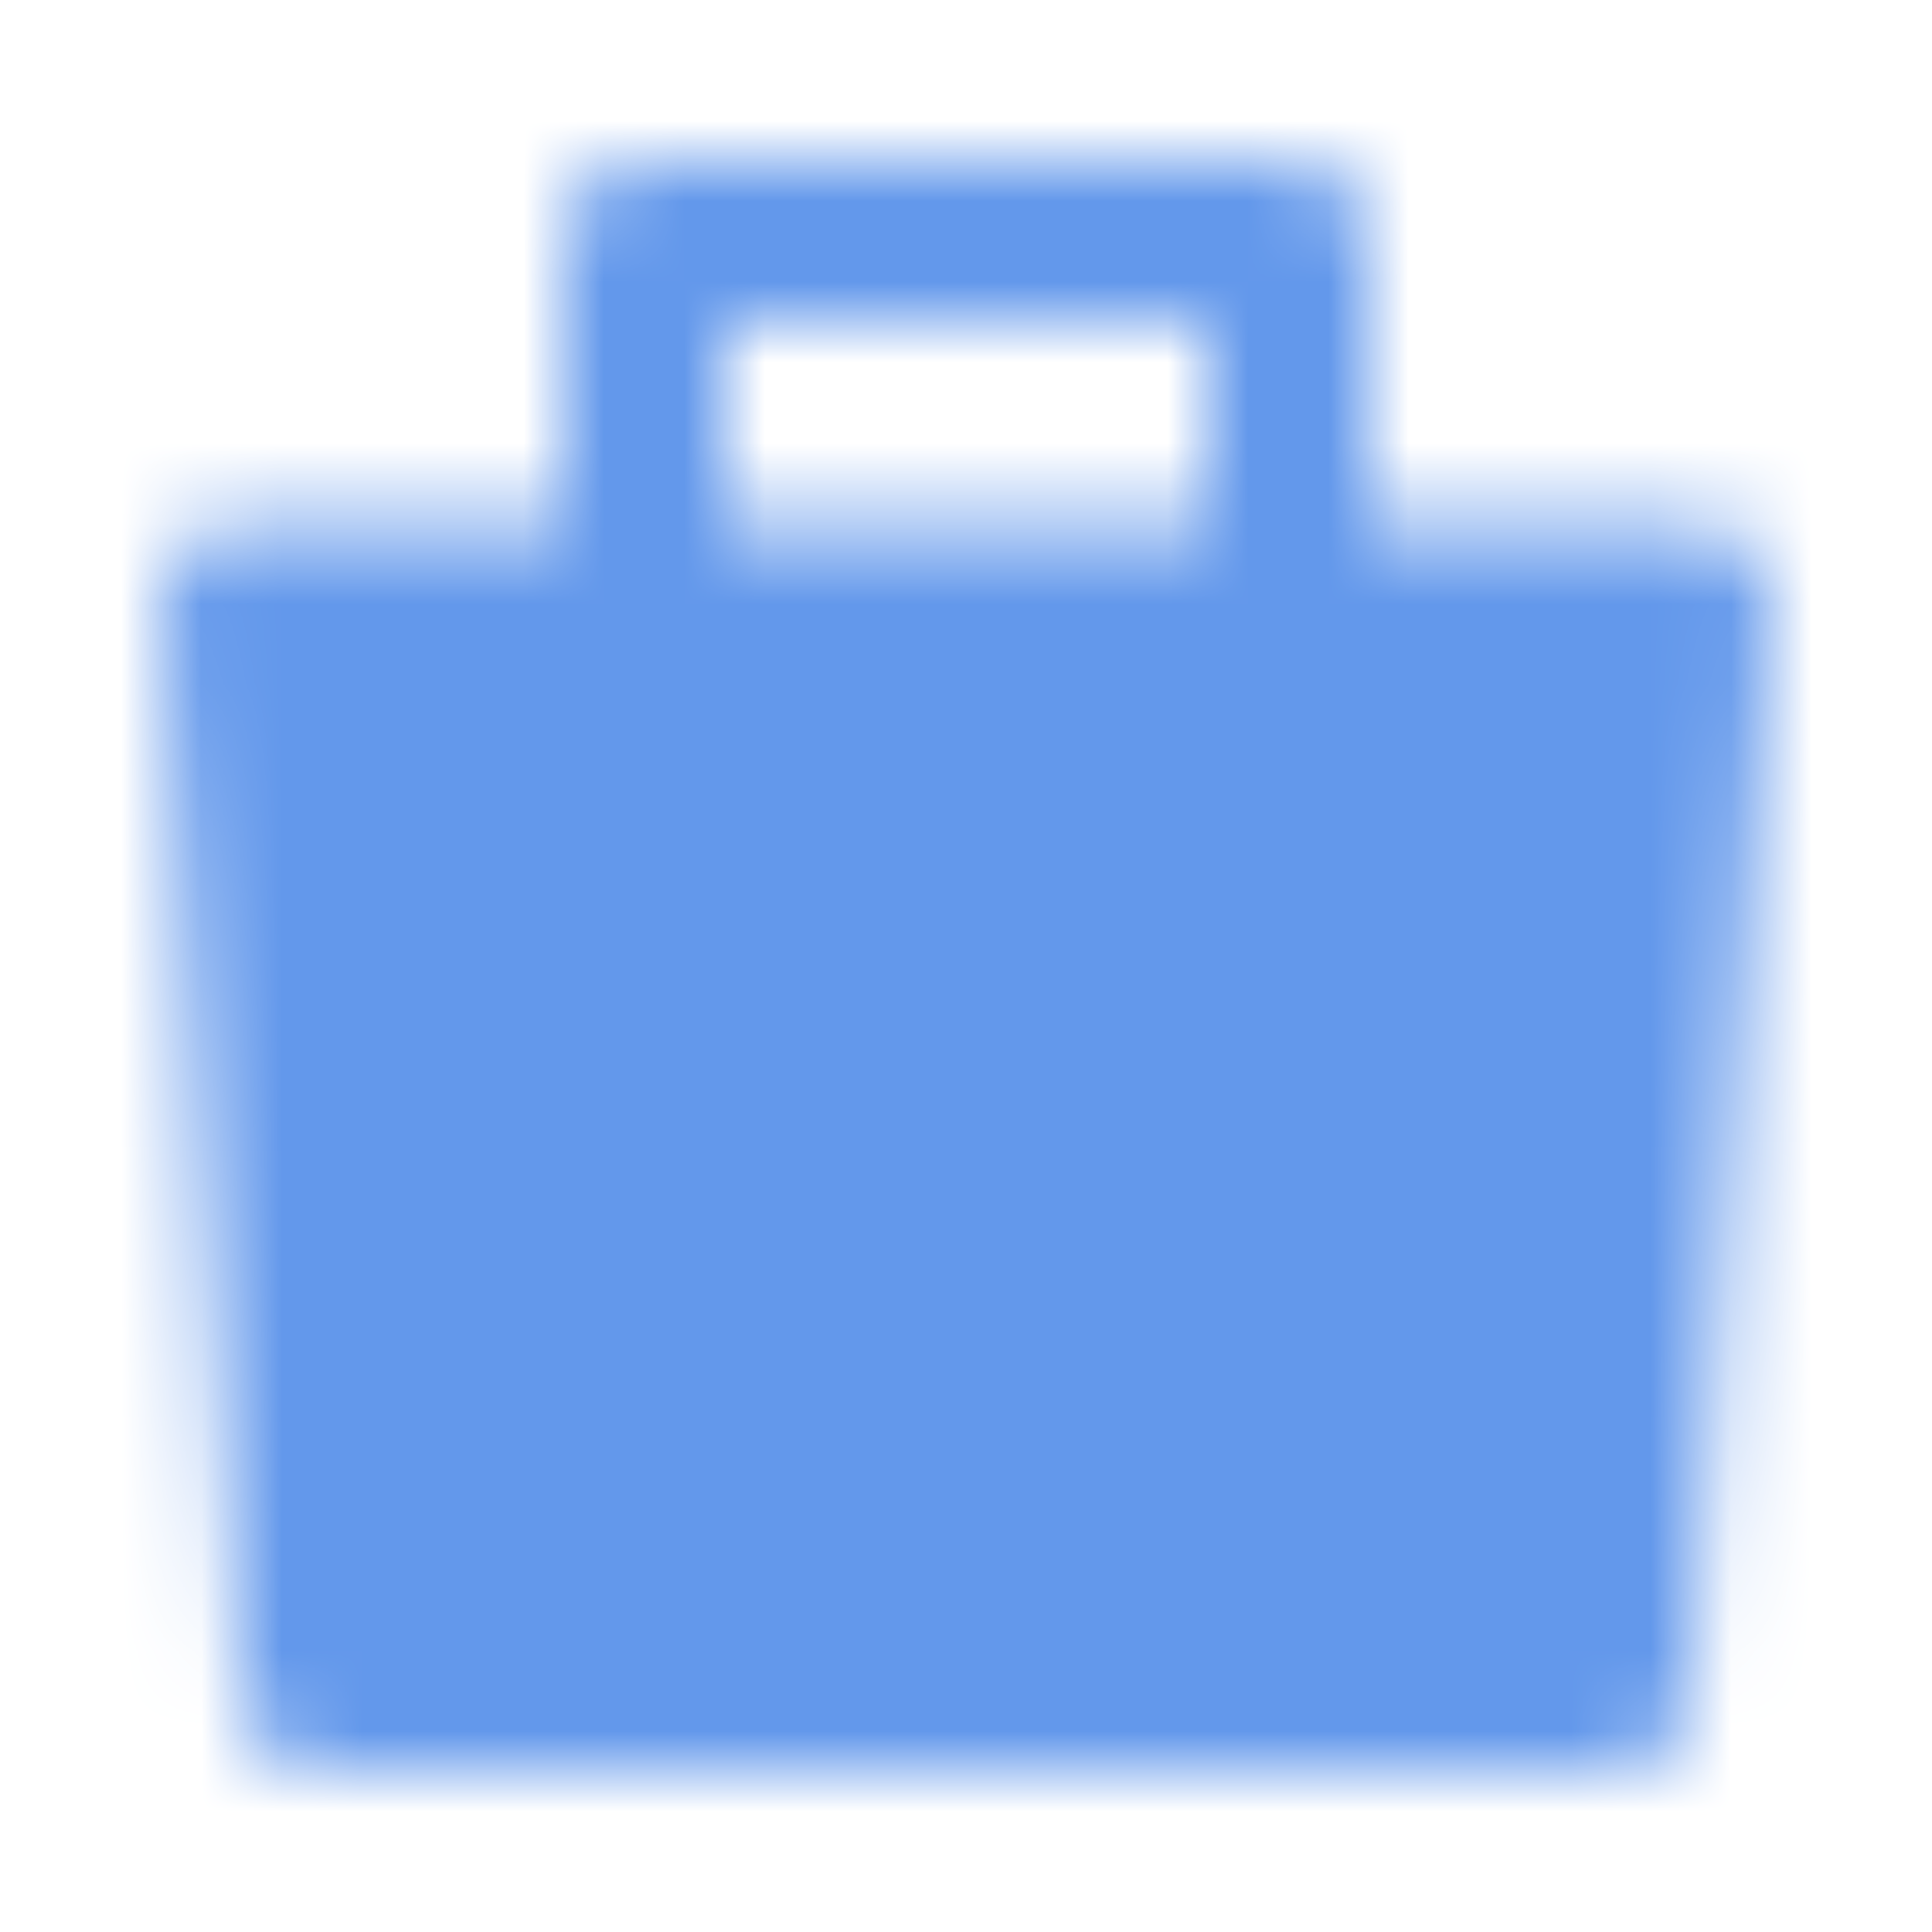 <svg width="24" height="24" viewBox="0 0 24 24" fill="none" xmlns="http://www.w3.org/2000/svg">
<g id="icon-park-solid:buy">
<g id="Mask group">
<mask id="mask0_125_1211" style="mask-type:luminance" maskUnits="userSpaceOnUse" x="2" y="2" width="20" height="20">
<g id="Group">
<g id="Group_2">
<path id="Vector" fill-rule="evenodd" clip-rule="evenodd" d="M3 7.5H21L20 21H4L3 7.5Z" fill="white" stroke="white" stroke-width="2" stroke-linejoin="round"/>
<path id="Vector_2" d="M8 9.5V3H16V9.5" stroke="white" stroke-width="2" stroke-linecap="round" stroke-linejoin="round"/>
<path id="Vector_3" d="M8 17H16" stroke="black" stroke-width="2" stroke-linecap="round"/>
</g>
</g>
</mask>
<g mask="url(#mask0_125_1211)">
<path id="Vector_4" d="M0 0H24V24H0V0Z" fill="#6398EB"/>
</g>
</g>
</g>
</svg>
